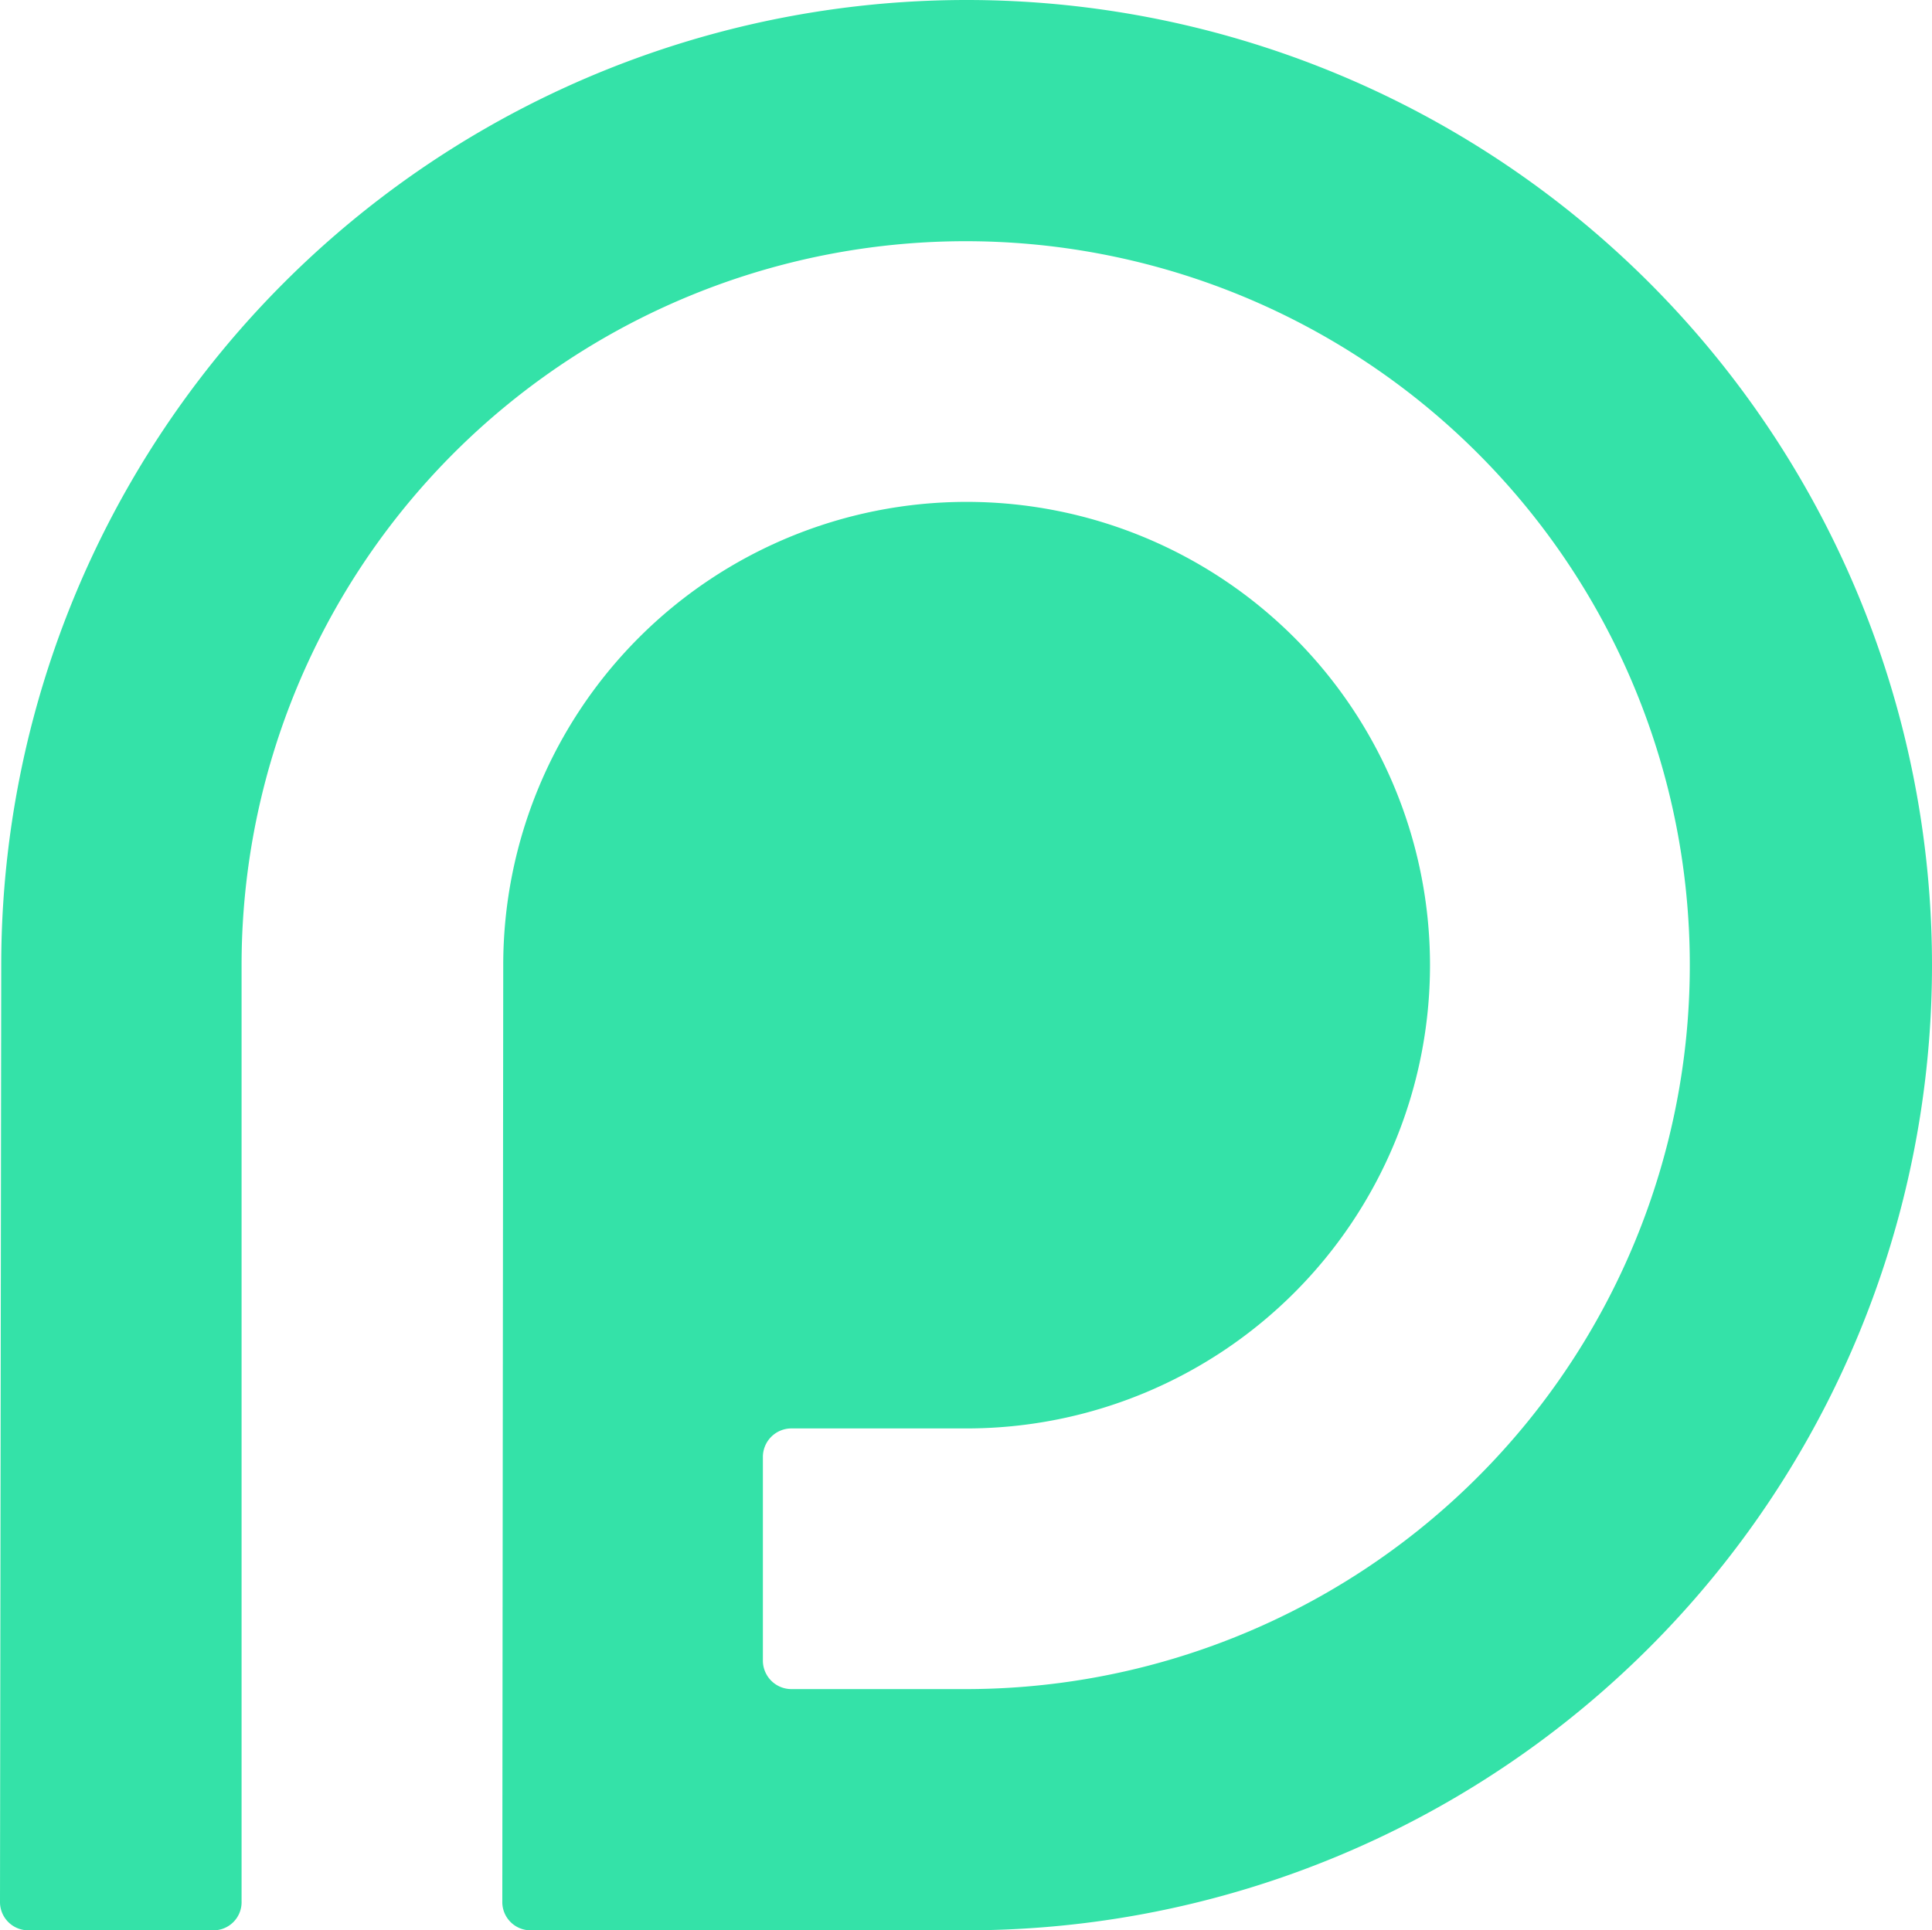 <svg xmlns="http://www.w3.org/2000/svg" viewBox="0 0 125.08 125"><g id="f6b694f3-2f65-4353-b4a6-033239dfd5e3" data-name="Layer 2"><g id="f79e833a-7178-443e-8e04-a9adc9bd00c5" data-name="Layer 1"><path d="M62.58,0A62.5,62.5,0,0,0,.08,62.5S0,123.13,0,123.13A1.83,1.83,0,0,0,1.87,125h11.9a1.82,1.82,0,0,0,1.87-1.87V76.88h0c0-14.36,0-14.37,0-14.38a46.88,46.88,0,1,1,46.87,46.88H51.27a1.85,1.85,0,0,1-1.88-1.88V94.38a1.85,1.85,0,0,1,1.88-1.88H62.58a30,30,0,1,0-30-30l-.06,60.63A1.83,1.83,0,0,0,34.4,125H62.58a62.5,62.5,0,0,0,0-125Z" fill="#34e2a8"></path></g></g></svg>